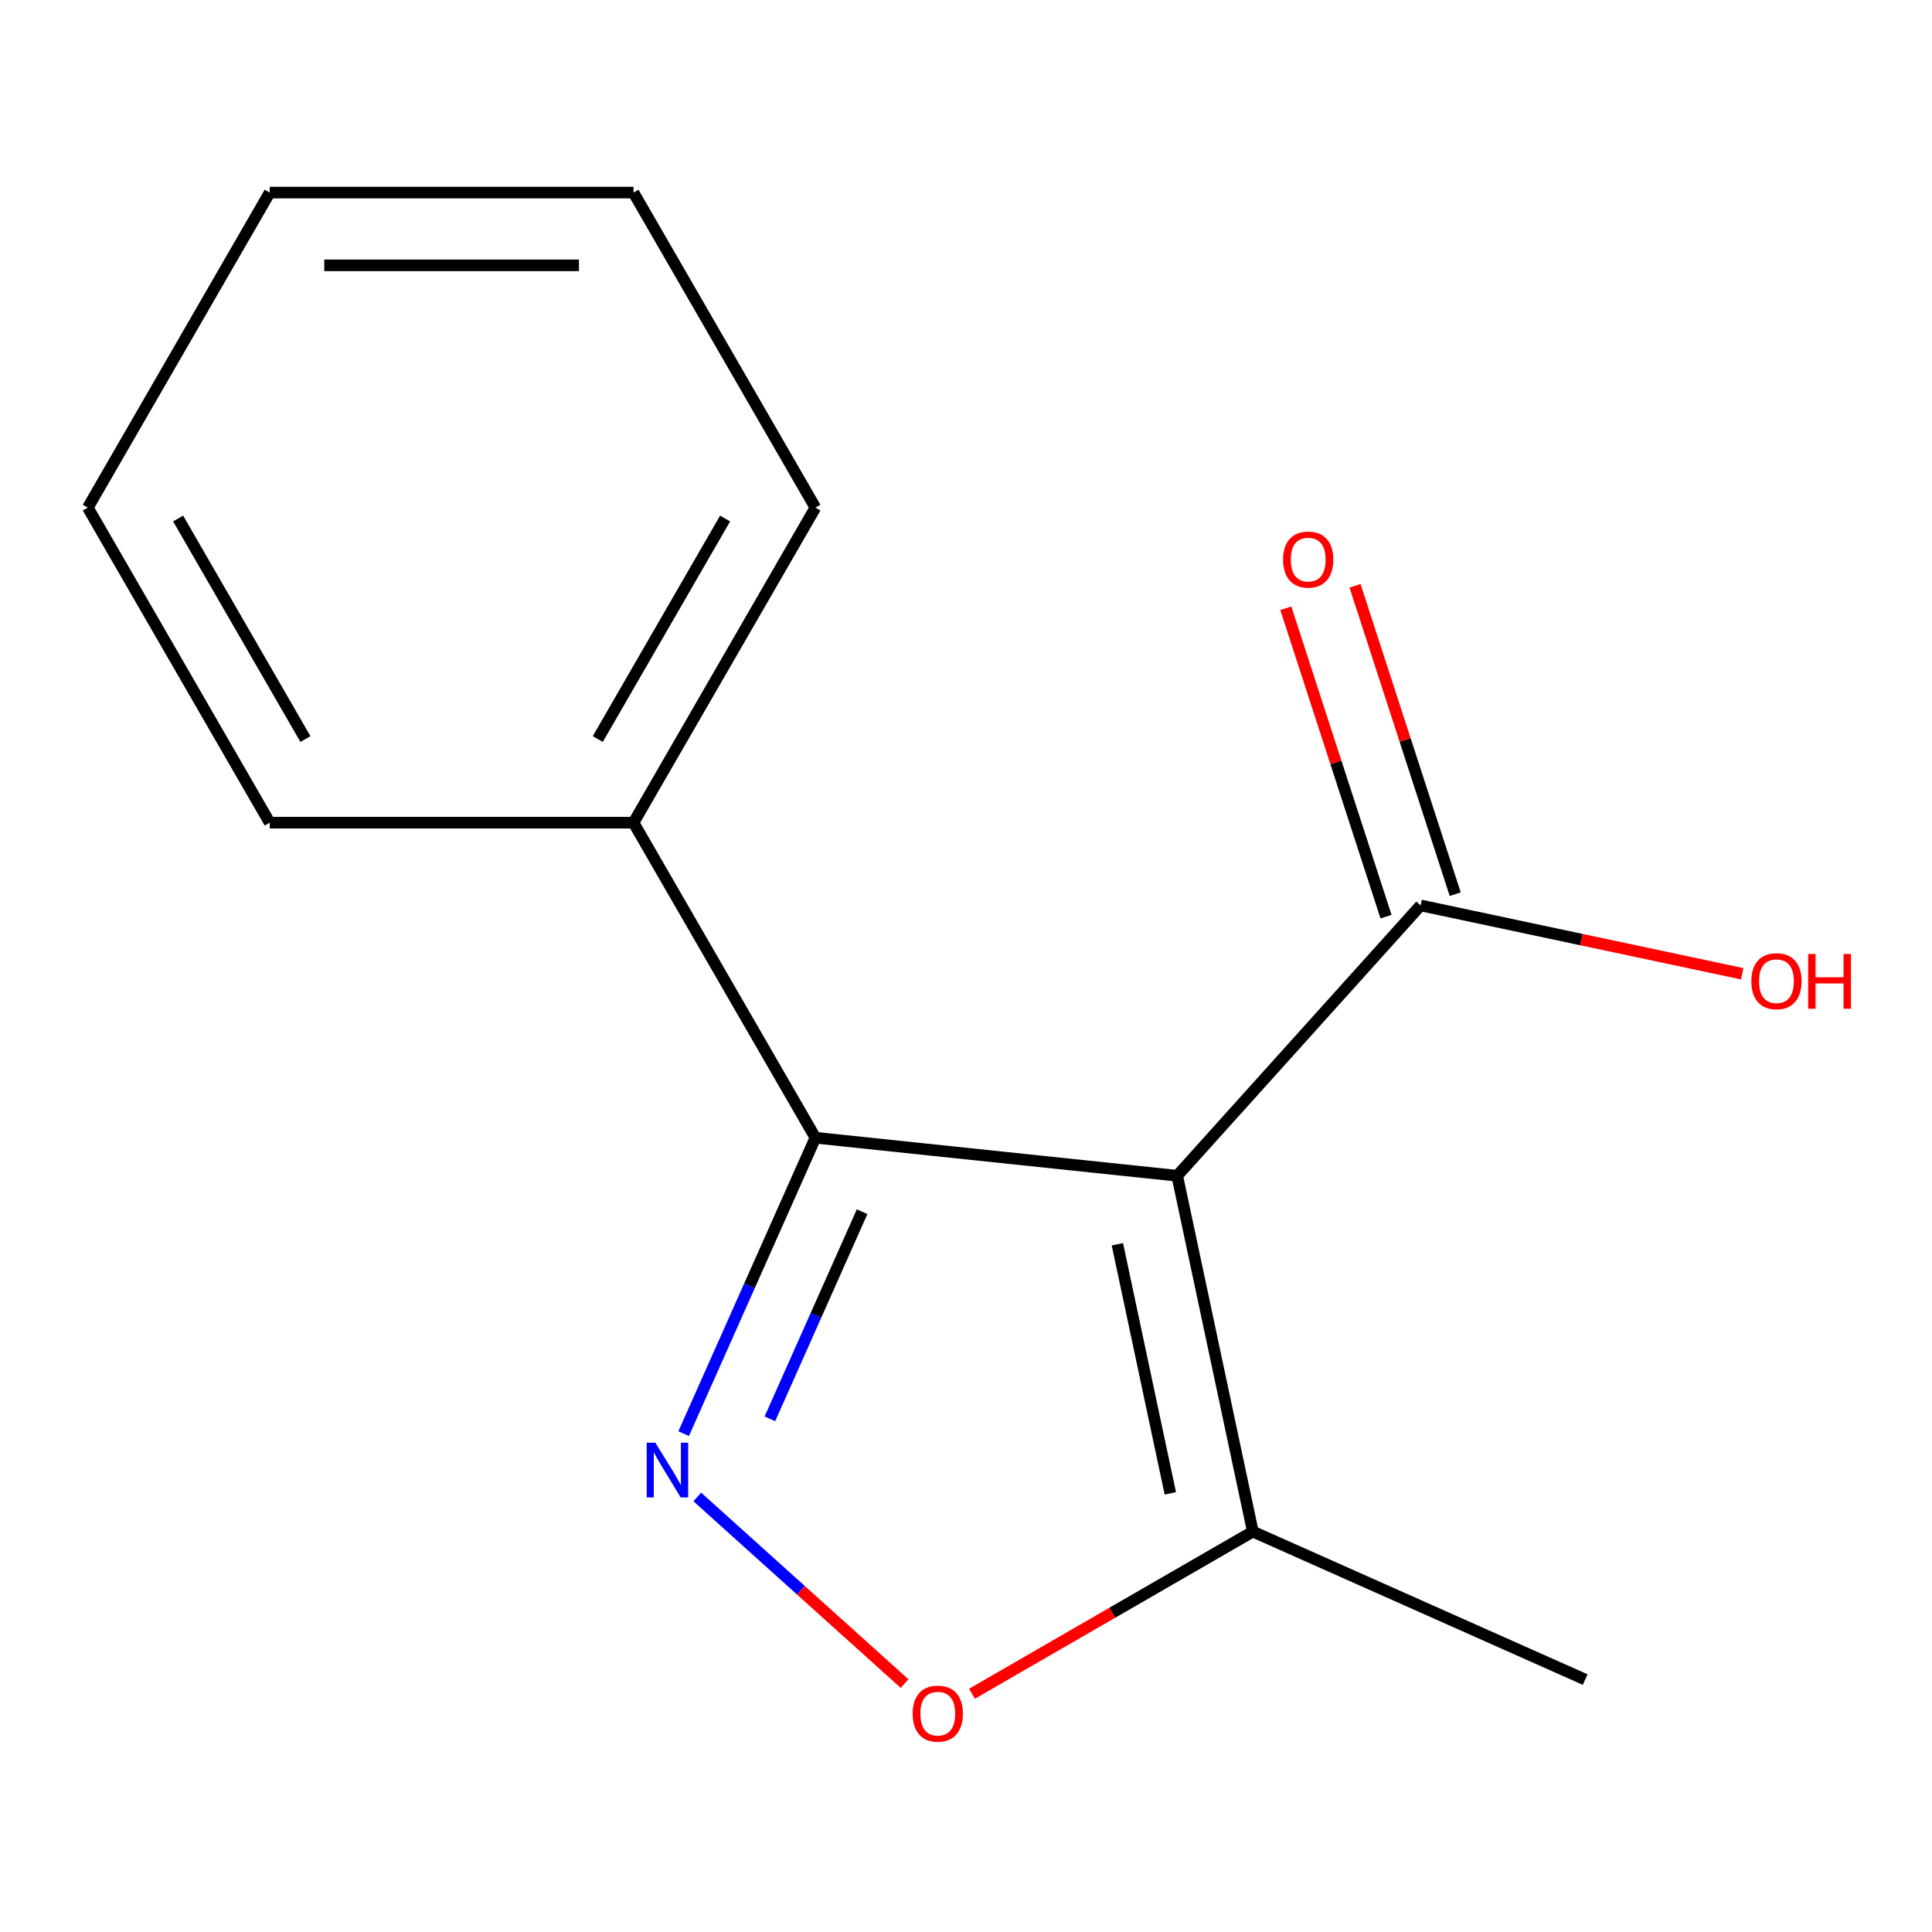 <?xml version='1.0' encoding='iso-8859-1'?>
<svg version='1.1' baseProfile='full'
              xmlns='http://www.w3.org/2000/svg'
                      xmlns:rdkit='http://www.rdkit.org/xml'
                      xmlns:xlink='http://www.w3.org/1999/xlink'
                  xml:space='preserve'
width='1000px' height='1000px' viewBox='0 0 1000 1000'>
<!-- END OF HEADER -->
<rect style='opacity:1.0;fill:#FFFFFF;stroke:none' width='1000' height='1000' x='0' y='0'> </rect>
<path class='bond-1' d='M 609.315,608.572 L 422.049,588.89' style='fill:none;fill-rule:evenodd;stroke:#000000;stroke-width:6px;stroke-linecap:butt;stroke-linejoin:miter;stroke-opacity:1' />
<path class='bond-3' d='M 609.315,608.572 L 648.464,792.755' style='fill:none;fill-rule:evenodd;stroke:#000000;stroke-width:6px;stroke-linecap:butt;stroke-linejoin:miter;stroke-opacity:1' />
<path class='bond-3' d='M 578.351,644.029 L 605.755,772.957' style='fill:none;fill-rule:evenodd;stroke:#000000;stroke-width:6px;stroke-linecap:butt;stroke-linejoin:miter;stroke-opacity:1' />
<path class='bond-4' d='M 609.315,608.572 L 735.31,468.64' style='fill:none;fill-rule:evenodd;stroke:#000000;stroke-width:6px;stroke-linecap:butt;stroke-linejoin:miter;stroke-opacity:1' />
<path class='bond-0' d='M 353.862,742.041 L 387.956,665.465' style='fill:none;fill-rule:evenodd;stroke:#0000FF;stroke-width:6px;stroke-linecap:butt;stroke-linejoin:miter;stroke-opacity:1' />
<path class='bond-0' d='M 387.956,665.465 L 422.049,588.89' style='fill:none;fill-rule:evenodd;stroke:#000000;stroke-width:6px;stroke-linecap:butt;stroke-linejoin:miter;stroke-opacity:1' />
<path class='bond-0' d='M 398.494,734.385 L 422.359,680.783' style='fill:none;fill-rule:evenodd;stroke:#0000FF;stroke-width:6px;stroke-linecap:butt;stroke-linejoin:miter;stroke-opacity:1' />
<path class='bond-0' d='M 422.359,680.783 L 446.225,627.18' style='fill:none;fill-rule:evenodd;stroke:#000000;stroke-width:6px;stroke-linecap:butt;stroke-linejoin:miter;stroke-opacity:1' />
<path class='bond-14' d='M 360.909,774.817 L 414.558,823.122' style='fill:none;fill-rule:evenodd;stroke:#0000FF;stroke-width:6px;stroke-linecap:butt;stroke-linejoin:miter;stroke-opacity:1' />
<path class='bond-14' d='M 414.558,823.122 L 468.206,871.427' style='fill:none;fill-rule:evenodd;stroke:#FF0000;stroke-width:6px;stroke-linecap:butt;stroke-linejoin:miter;stroke-opacity:1' />
<path class='bond-5' d='M 422.049,588.89 L 327.9,425.82' style='fill:none;fill-rule:evenodd;stroke:#000000;stroke-width:6px;stroke-linecap:butt;stroke-linejoin:miter;stroke-opacity:1' />
<path class='bond-2' d='M 503.101,876.68 L 575.783,834.717' style='fill:none;fill-rule:evenodd;stroke:#FF0000;stroke-width:6px;stroke-linecap:butt;stroke-linejoin:miter;stroke-opacity:1' />
<path class='bond-2' d='M 575.783,834.717 L 648.464,792.755' style='fill:none;fill-rule:evenodd;stroke:#000000;stroke-width:6px;stroke-linecap:butt;stroke-linejoin:miter;stroke-opacity:1' />
<path class='bond-8' d='M 648.464,792.755 L 820.482,869.342' style='fill:none;fill-rule:evenodd;stroke:#000000;stroke-width:6px;stroke-linecap:butt;stroke-linejoin:miter;stroke-opacity:1' />
<path class='bond-6' d='M 753.218,462.821 L 727.288,383.014' style='fill:none;fill-rule:evenodd;stroke:#000000;stroke-width:6px;stroke-linecap:butt;stroke-linejoin:miter;stroke-opacity:1' />
<path class='bond-6' d='M 727.288,383.014 L 701.357,303.207' style='fill:none;fill-rule:evenodd;stroke:#FF0000;stroke-width:6px;stroke-linecap:butt;stroke-linejoin:miter;stroke-opacity:1' />
<path class='bond-6' d='M 717.402,474.459 L 691.471,394.652' style='fill:none;fill-rule:evenodd;stroke:#000000;stroke-width:6px;stroke-linecap:butt;stroke-linejoin:miter;stroke-opacity:1' />
<path class='bond-6' d='M 691.471,394.652 L 665.54,314.845' style='fill:none;fill-rule:evenodd;stroke:#FF0000;stroke-width:6px;stroke-linecap:butt;stroke-linejoin:miter;stroke-opacity:1' />
<path class='bond-7' d='M 735.31,468.64 L 818.548,486.333' style='fill:none;fill-rule:evenodd;stroke:#000000;stroke-width:6px;stroke-linecap:butt;stroke-linejoin:miter;stroke-opacity:1' />
<path class='bond-7' d='M 818.548,486.333 L 901.785,504.025' style='fill:none;fill-rule:evenodd;stroke:#FF0000;stroke-width:6px;stroke-linecap:butt;stroke-linejoin:miter;stroke-opacity:1' />
<path class='bond-9' d='M 327.9,425.82 L 422.049,262.749' style='fill:none;fill-rule:evenodd;stroke:#000000;stroke-width:6px;stroke-linecap:butt;stroke-linejoin:miter;stroke-opacity:1' />
<path class='bond-9' d='M 309.409,382.529 L 375.313,268.38' style='fill:none;fill-rule:evenodd;stroke:#000000;stroke-width:6px;stroke-linecap:butt;stroke-linejoin:miter;stroke-opacity:1' />
<path class='bond-10' d='M 327.9,425.82 L 139.603,425.82' style='fill:none;fill-rule:evenodd;stroke:#000000;stroke-width:6px;stroke-linecap:butt;stroke-linejoin:miter;stroke-opacity:1' />
<path class='bond-12' d='M 422.049,262.749 L 327.9,99.679' style='fill:none;fill-rule:evenodd;stroke:#000000;stroke-width:6px;stroke-linecap:butt;stroke-linejoin:miter;stroke-opacity:1' />
<path class='bond-11' d='M 139.603,425.82 L 45.455,262.749' style='fill:none;fill-rule:evenodd;stroke:#000000;stroke-width:6px;stroke-linecap:butt;stroke-linejoin:miter;stroke-opacity:1' />
<path class='bond-11' d='M 158.095,382.529 L 92.191,268.38' style='fill:none;fill-rule:evenodd;stroke:#000000;stroke-width:6px;stroke-linecap:butt;stroke-linejoin:miter;stroke-opacity:1' />
<path class='bond-13' d='M 45.455,262.749 L 139.603,99.679' style='fill:none;fill-rule:evenodd;stroke:#000000;stroke-width:6px;stroke-linecap:butt;stroke-linejoin:miter;stroke-opacity:1' />
<path class='bond-15' d='M 327.9,99.679 L 139.603,99.679' style='fill:none;fill-rule:evenodd;stroke:#000000;stroke-width:6px;stroke-linecap:butt;stroke-linejoin:miter;stroke-opacity:1' />
<path class='bond-15' d='M 299.656,137.339 L 167.848,137.339' style='fill:none;fill-rule:evenodd;stroke:#000000;stroke-width:6px;stroke-linecap:butt;stroke-linejoin:miter;stroke-opacity:1' />
<path  class='atom-1' d='M 339.202 746.748
L 348.482 761.748
Q 349.402 763.228, 350.882 765.908
Q 352.362 768.588, 352.442 768.748
L 352.442 746.748
L 356.202 746.748
L 356.202 775.068
L 352.322 775.068
L 342.362 758.668
Q 341.202 756.748, 339.962 754.548
Q 338.762 752.348, 338.402 751.668
L 338.402 775.068
L 334.722 775.068
L 334.722 746.748
L 339.202 746.748
' fill='#0000FF'/>
<path  class='atom-3' d='M 472.394 886.983
Q 472.394 880.183, 475.754 876.383
Q 479.114 872.583, 485.394 872.583
Q 491.674 872.583, 495.034 876.383
Q 498.394 880.183, 498.394 886.983
Q 498.394 893.863, 494.994 897.783
Q 491.594 901.663, 485.394 901.663
Q 479.154 901.663, 475.754 897.783
Q 472.394 893.903, 472.394 886.983
M 485.394 898.463
Q 489.714 898.463, 492.034 895.583
Q 494.394 892.663, 494.394 886.983
Q 494.394 881.423, 492.034 878.623
Q 489.714 875.783, 485.394 875.783
Q 481.074 875.783, 478.714 878.583
Q 476.394 881.383, 476.394 886.983
Q 476.394 892.703, 478.714 895.583
Q 481.074 898.463, 485.394 898.463
' fill='#FF0000'/>
<path  class='atom-7' d='M 664.123 289.639
Q 664.123 282.839, 667.483 279.039
Q 670.843 275.239, 677.123 275.239
Q 683.403 275.239, 686.763 279.039
Q 690.123 282.839, 690.123 289.639
Q 690.123 296.519, 686.723 300.439
Q 683.323 304.319, 677.123 304.319
Q 670.883 304.319, 667.483 300.439
Q 664.123 296.559, 664.123 289.639
M 677.123 301.119
Q 681.443 301.119, 683.763 298.239
Q 686.123 295.319, 686.123 289.639
Q 686.123 284.079, 683.763 281.279
Q 681.443 278.439, 677.123 278.439
Q 672.803 278.439, 670.443 281.239
Q 668.123 284.039, 668.123 289.639
Q 668.123 295.359, 670.443 298.239
Q 672.803 301.119, 677.123 301.119
' fill='#FF0000'/>
<path  class='atom-8' d='M 906.493 507.869
Q 906.493 501.069, 909.853 497.269
Q 913.213 493.469, 919.493 493.469
Q 925.773 493.469, 929.133 497.269
Q 932.493 501.069, 932.493 507.869
Q 932.493 514.749, 929.093 518.669
Q 925.693 522.549, 919.493 522.549
Q 913.253 522.549, 909.853 518.669
Q 906.493 514.789, 906.493 507.869
M 919.493 519.349
Q 923.813 519.349, 926.133 516.469
Q 928.493 513.549, 928.493 507.869
Q 928.493 502.309, 926.133 499.509
Q 923.813 496.669, 919.493 496.669
Q 915.173 496.669, 912.813 499.469
Q 910.493 502.269, 910.493 507.869
Q 910.493 513.589, 912.813 516.469
Q 915.173 519.349, 919.493 519.349
' fill='#FF0000'/>
<path  class='atom-8' d='M 935.893 493.789
L 939.733 493.789
L 939.733 505.829
L 954.213 505.829
L 954.213 493.789
L 958.053 493.789
L 958.053 522.109
L 954.213 522.109
L 954.213 509.029
L 939.733 509.029
L 939.733 522.109
L 935.893 522.109
L 935.893 493.789
' fill='#FF0000'/>
</svg>
